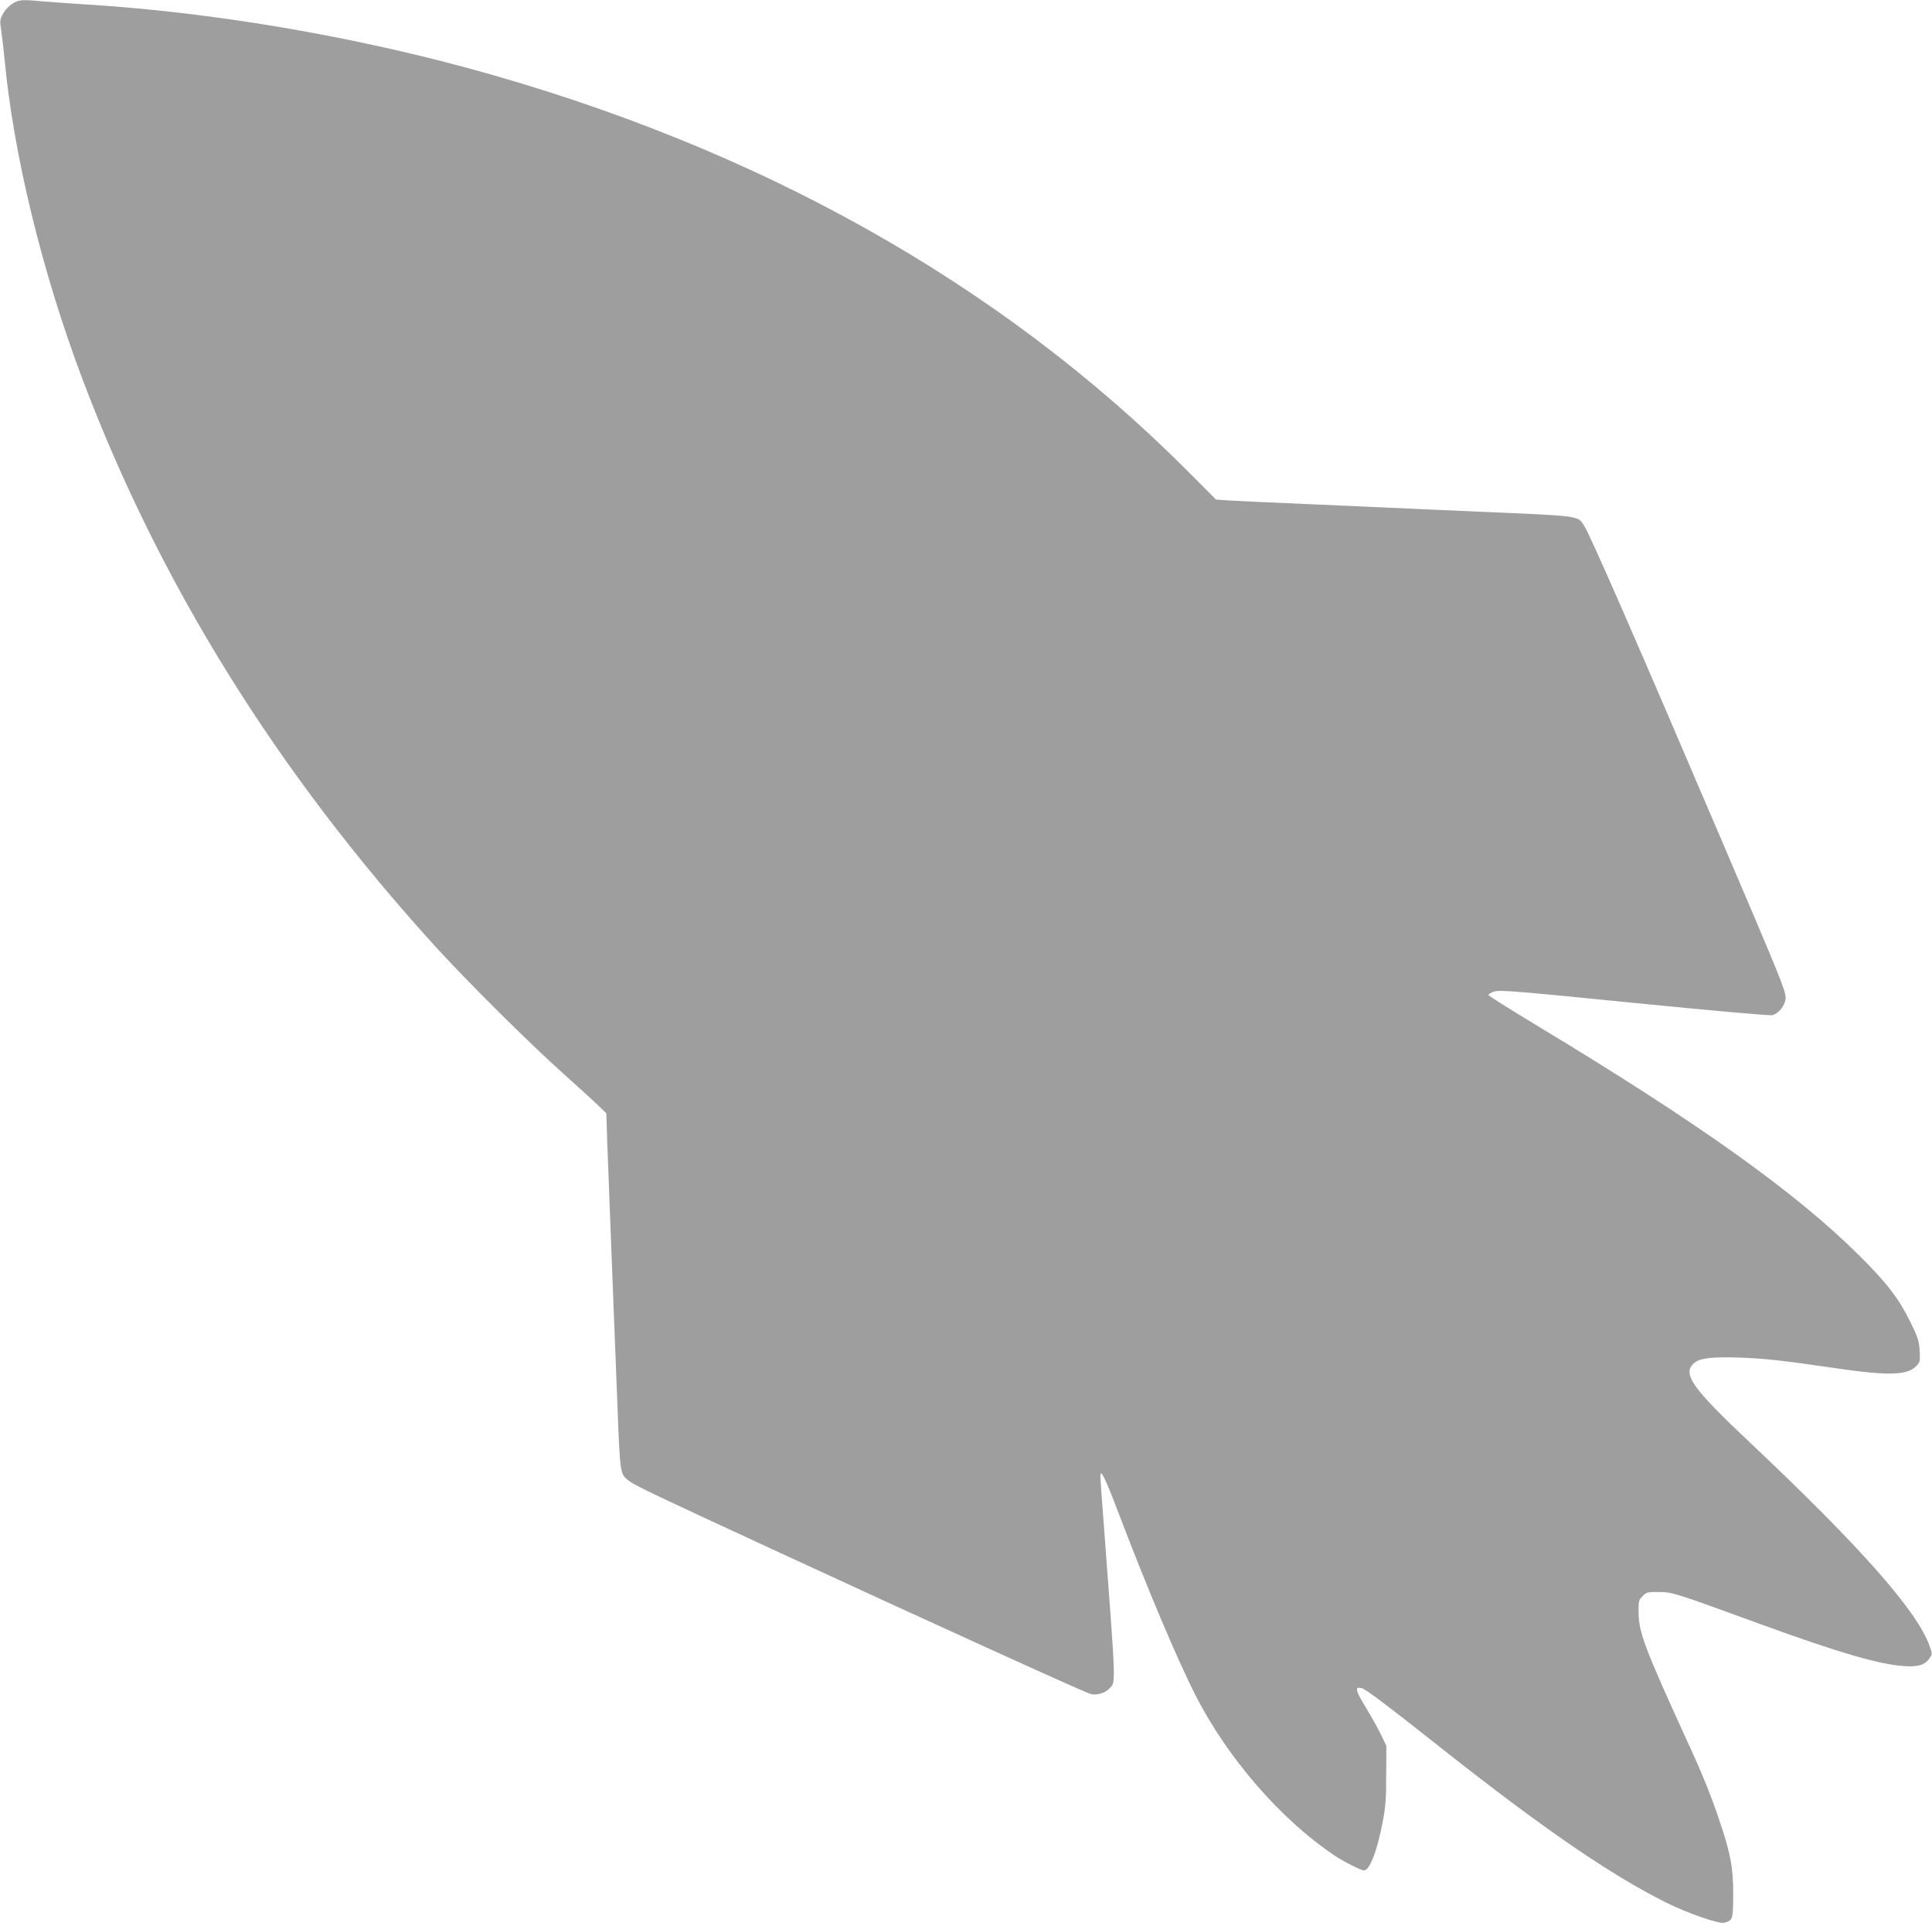 <?xml version="1.0" standalone="no"?>
<!DOCTYPE svg PUBLIC "-//W3C//DTD SVG 20010904//EN"
 "http://www.w3.org/TR/2001/REC-SVG-20010904/DTD/svg10.dtd">
<svg version="1.0" xmlns="http://www.w3.org/2000/svg"
 width="1280pt" height="1274pt" viewBox="0 0 1280 1274"
 preserveAspectRatio="xMidYMid meet">
<g transform="translate(0,1274) scale(0.1,-0.1)"
fill="#9e9e9e" stroke="none">
<path d="M85 12717 c-24 -14 -49 -40 -64 -66 -22 -40 -23 -47 -13 -114 6 -40
16 -124 22 -187 59 -631 247 -1405 512 -2110 513 -1363 1292 -2616 2347 -3775
207 -227 612 -630 841 -835 107 -96 216 -195 241 -220 l46 -45 6 -185 c4 -102
16 -421 27 -710 11 -289 29 -737 39 -997 20 -516 17 -496 83 -546 37 -29 207
-109 943 -449 1023 -473 2062 -945 2109 -959 39 -11 96 4 124 34 46 49 48 -19
-37 1114 -12 150 -21 282 -21 294 0 53 29 -4 110 -216 196 -516 399 -997 523
-1240 211 -412 563 -818 915 -1054 64 -43 178 -101 199 -101 38 0 88 131 125
328 18 93 22 155 22 307 l1 190 -36 75 c-20 41 -66 124 -103 184 -67 111 -72
135 -24 123 28 -8 163 -109 533 -402 672 -531 1121 -838 1487 -1020 142 -70
345 -140 380 -132 58 15 60 21 61 183 1 178 -17 276 -92 496 -59 175 -112 306
-226 553 -265 580 -307 691 -309 817 -1 83 0 89 27 115 26 26 33 28 110 27 90
-1 100 -5 682 -217 497 -181 769 -261 931 -273 97 -8 145 5 175 48 22 30 22
31 4 82 -80 231 -459 660 -1193 1352 -382 360 -447 452 -370 523 36 34 117 44
303 38 164 -6 278 -18 655 -73 329 -48 458 -44 515 16 26 27 27 33 23 104 -4
65 -12 89 -61 188 -76 155 -153 256 -336 438 -421 420 -1066 880 -2146 1531
-170 103 -311 191 -313 197 -2 6 16 17 39 24 38 11 141 3 928 -76 504 -50 898
-85 913 -81 45 12 88 69 88 116 0 47 -33 129 -435 1069 -561 1313 -861 1999
-899 2056 -44 69 -14 65 -686 94 -135 6 -339 15 -455 20 -115 5 -419 19 -675
30 -256 11 -501 22 -544 25 l-80 6 -184 185 c-1246 1250 -2857 2152 -4772
2673 -816 221 -1708 370 -2520 421 -96 6 -225 15 -286 20 -151 14 -163 13
-209 -13z"/>
</g>
</svg>

